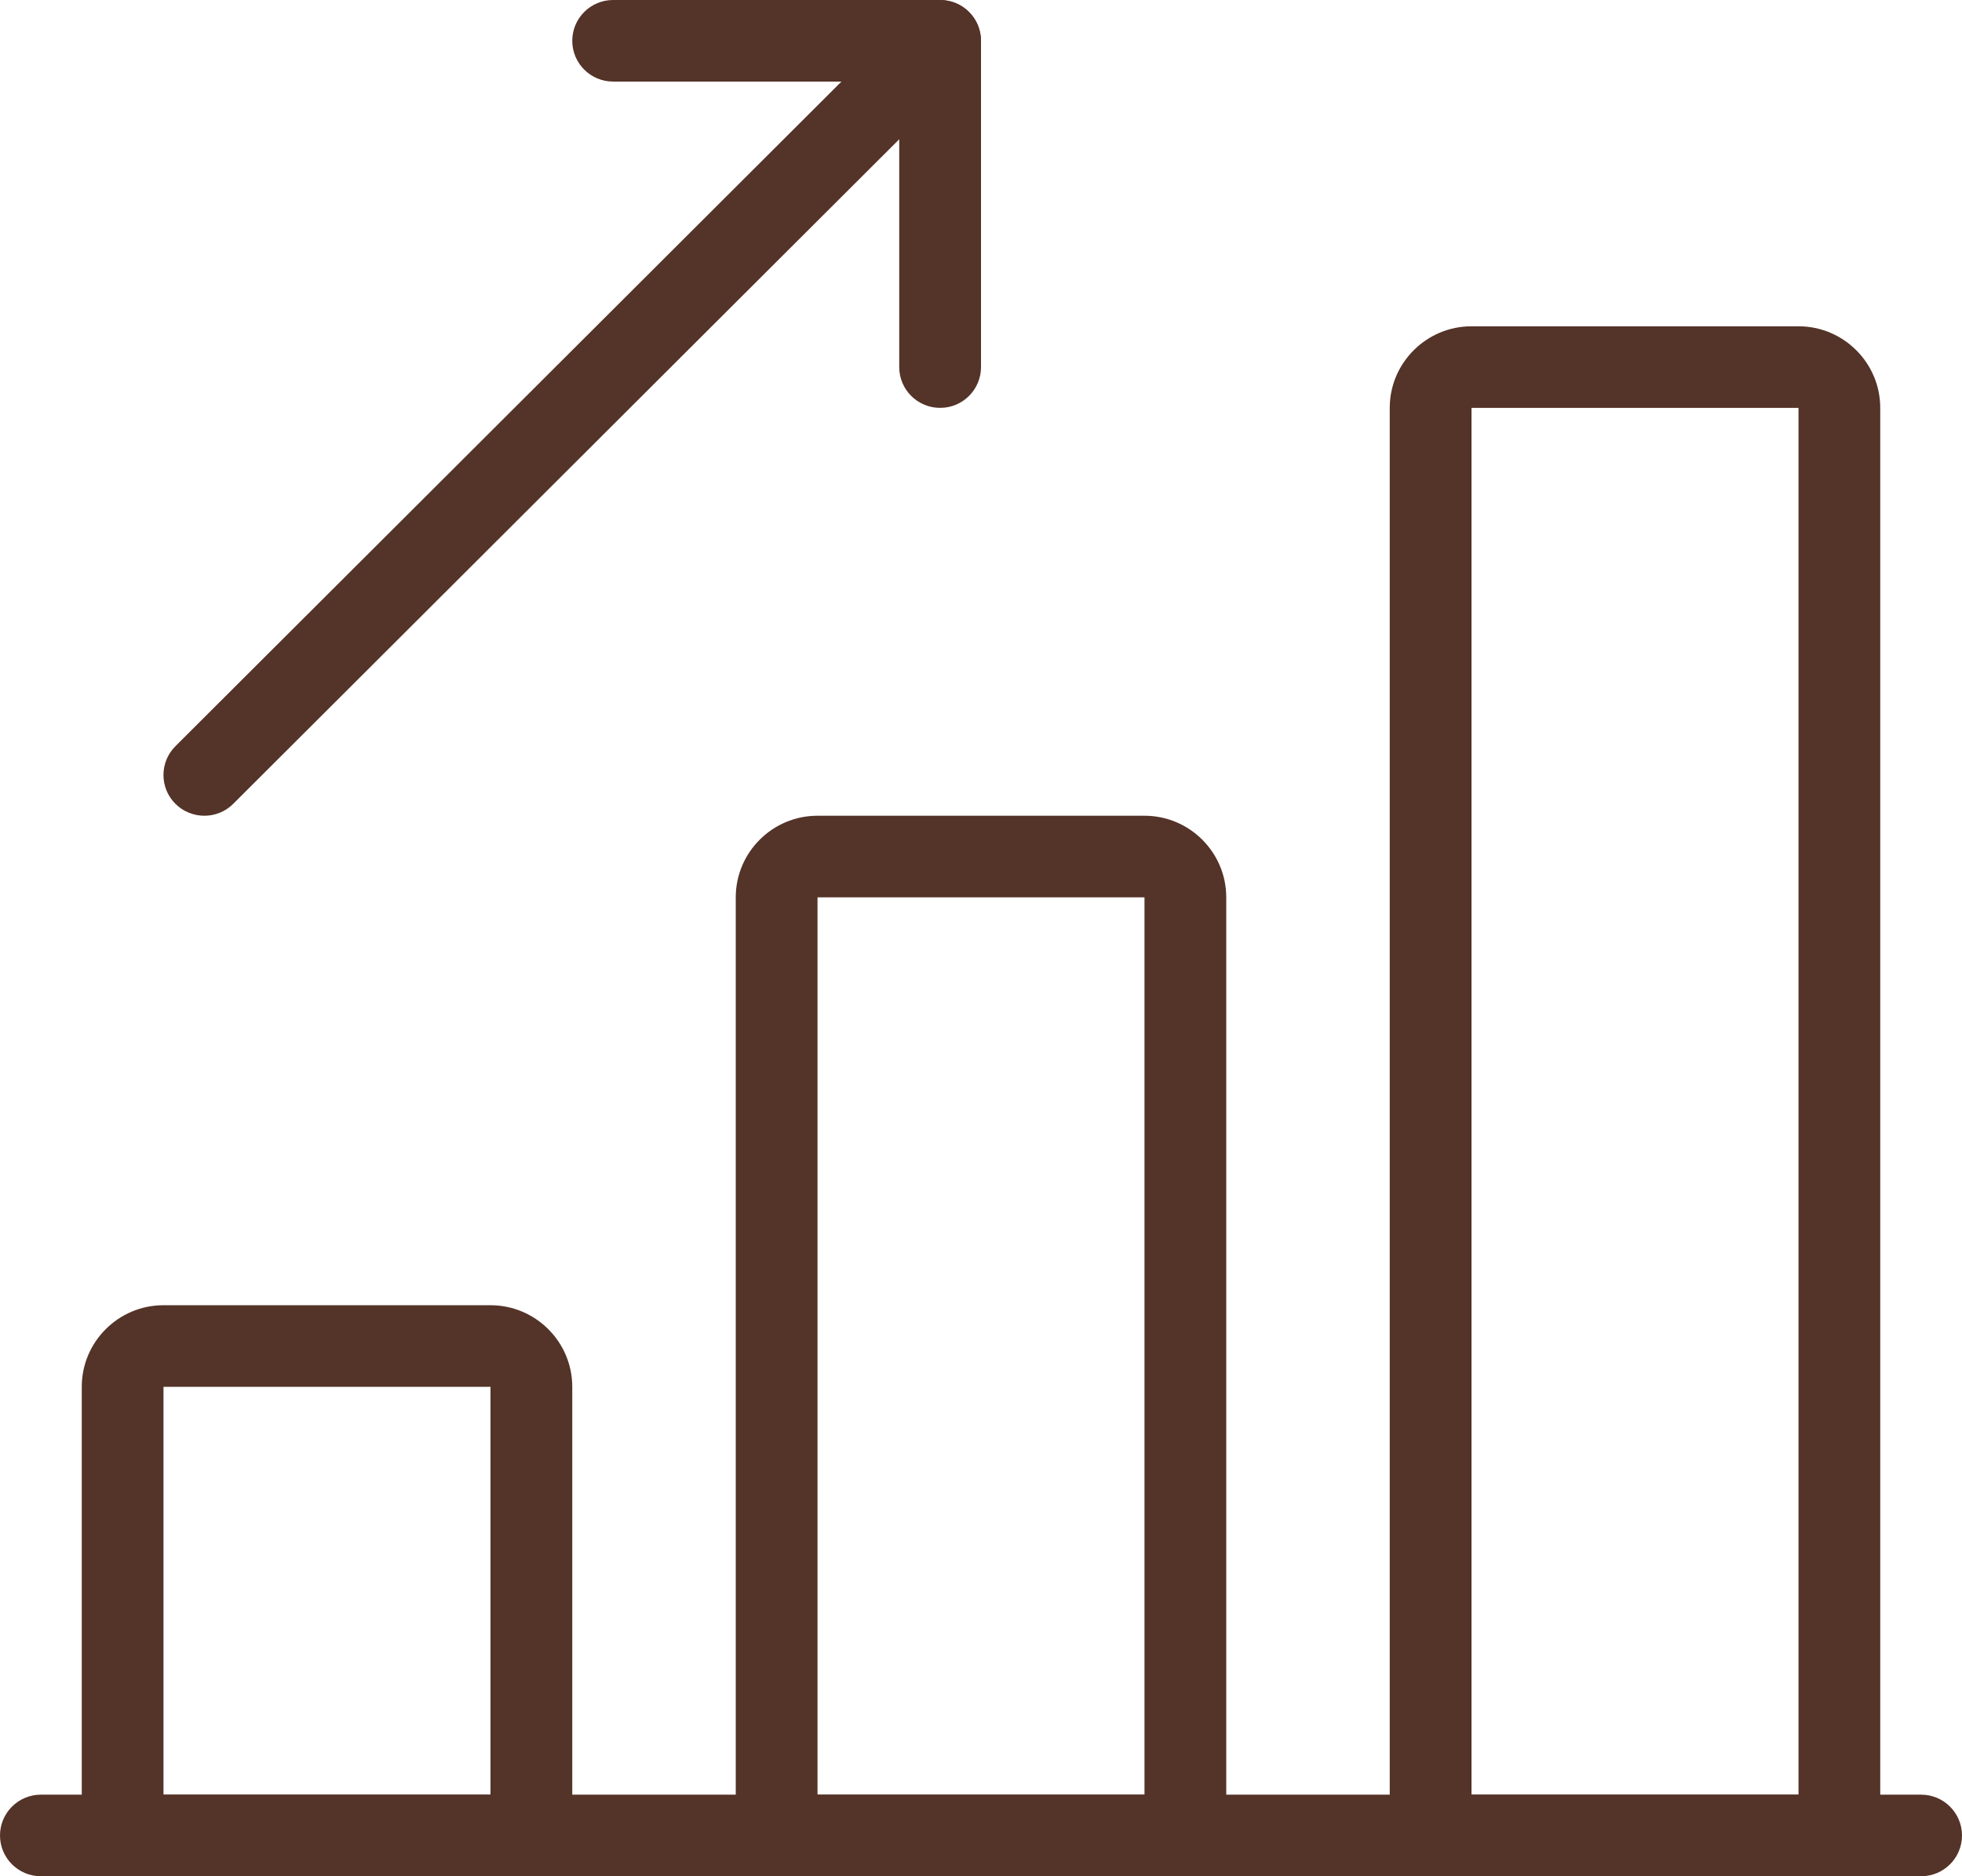 <svg width="46" height="44" viewBox="0 0 46 44" fill="none" xmlns="http://www.w3.org/2000/svg">
<path d="M45.042 44H0.958C0.429 44 0 43.572 0 43.044C0 42.516 0.429 42.087 0.958 42.087H45.042C45.571 42.087 46 42.516 46 43.044C46 43.572 45.571 44 45.042 44Z" fill="#543328"/>
<path d="M12.458 44H2.875C2.346 44 1.917 43.572 1.917 43.044V32.522C1.917 31.468 2.777 30.609 3.833 30.609H11.5C12.556 30.609 13.417 31.468 13.417 32.522V43.044C13.417 43.572 12.987 44 12.458 44ZM3.833 42.087H11.5V32.522H3.833V42.087Z" fill="#543328"/>
<path d="M27.792 44H18.208C17.679 44 17.25 43.572 17.25 43.044V21.044C17.25 19.989 18.111 19.13 19.167 19.13H26.833C27.889 19.13 28.75 19.989 28.75 21.044V43.044C28.75 43.572 28.321 44 27.792 44ZM19.167 42.087H26.833V21.044H19.167V42.087Z" fill="#543328"/>
<path d="M43.125 44H33.542C33.013 44 32.583 43.572 32.583 43.044V9.565C32.583 8.511 33.444 7.652 34.5 7.652H42.167C43.223 7.652 44.083 8.511 44.083 9.565V43.044C44.083 43.572 43.654 44 43.125 44ZM34.5 42.087H42.167V9.565H34.5V42.087Z" fill="#543328"/>
<path d="M4.792 19.13C4.546 19.13 4.301 19.037 4.113 18.851C3.739 18.478 3.739 17.872 4.113 17.499L21.363 0.281C21.737 -0.092 22.345 -0.092 22.718 0.281C23.092 0.654 23.092 1.261 22.718 1.634L5.468 18.851C5.282 19.037 5.037 19.13 4.792 19.13Z" fill="#543328"/>
<path d="M22.042 9.565C21.513 9.565 21.083 9.137 21.083 8.609V1.913H14.375C13.846 1.913 13.417 1.485 13.417 0.957C13.417 0.429 13.846 0 14.375 0H22.042C22.571 0 23 0.429 23 0.957V8.609C23 9.137 22.571 9.565 22.042 9.565Z" fill="#543328"/>
</svg>
